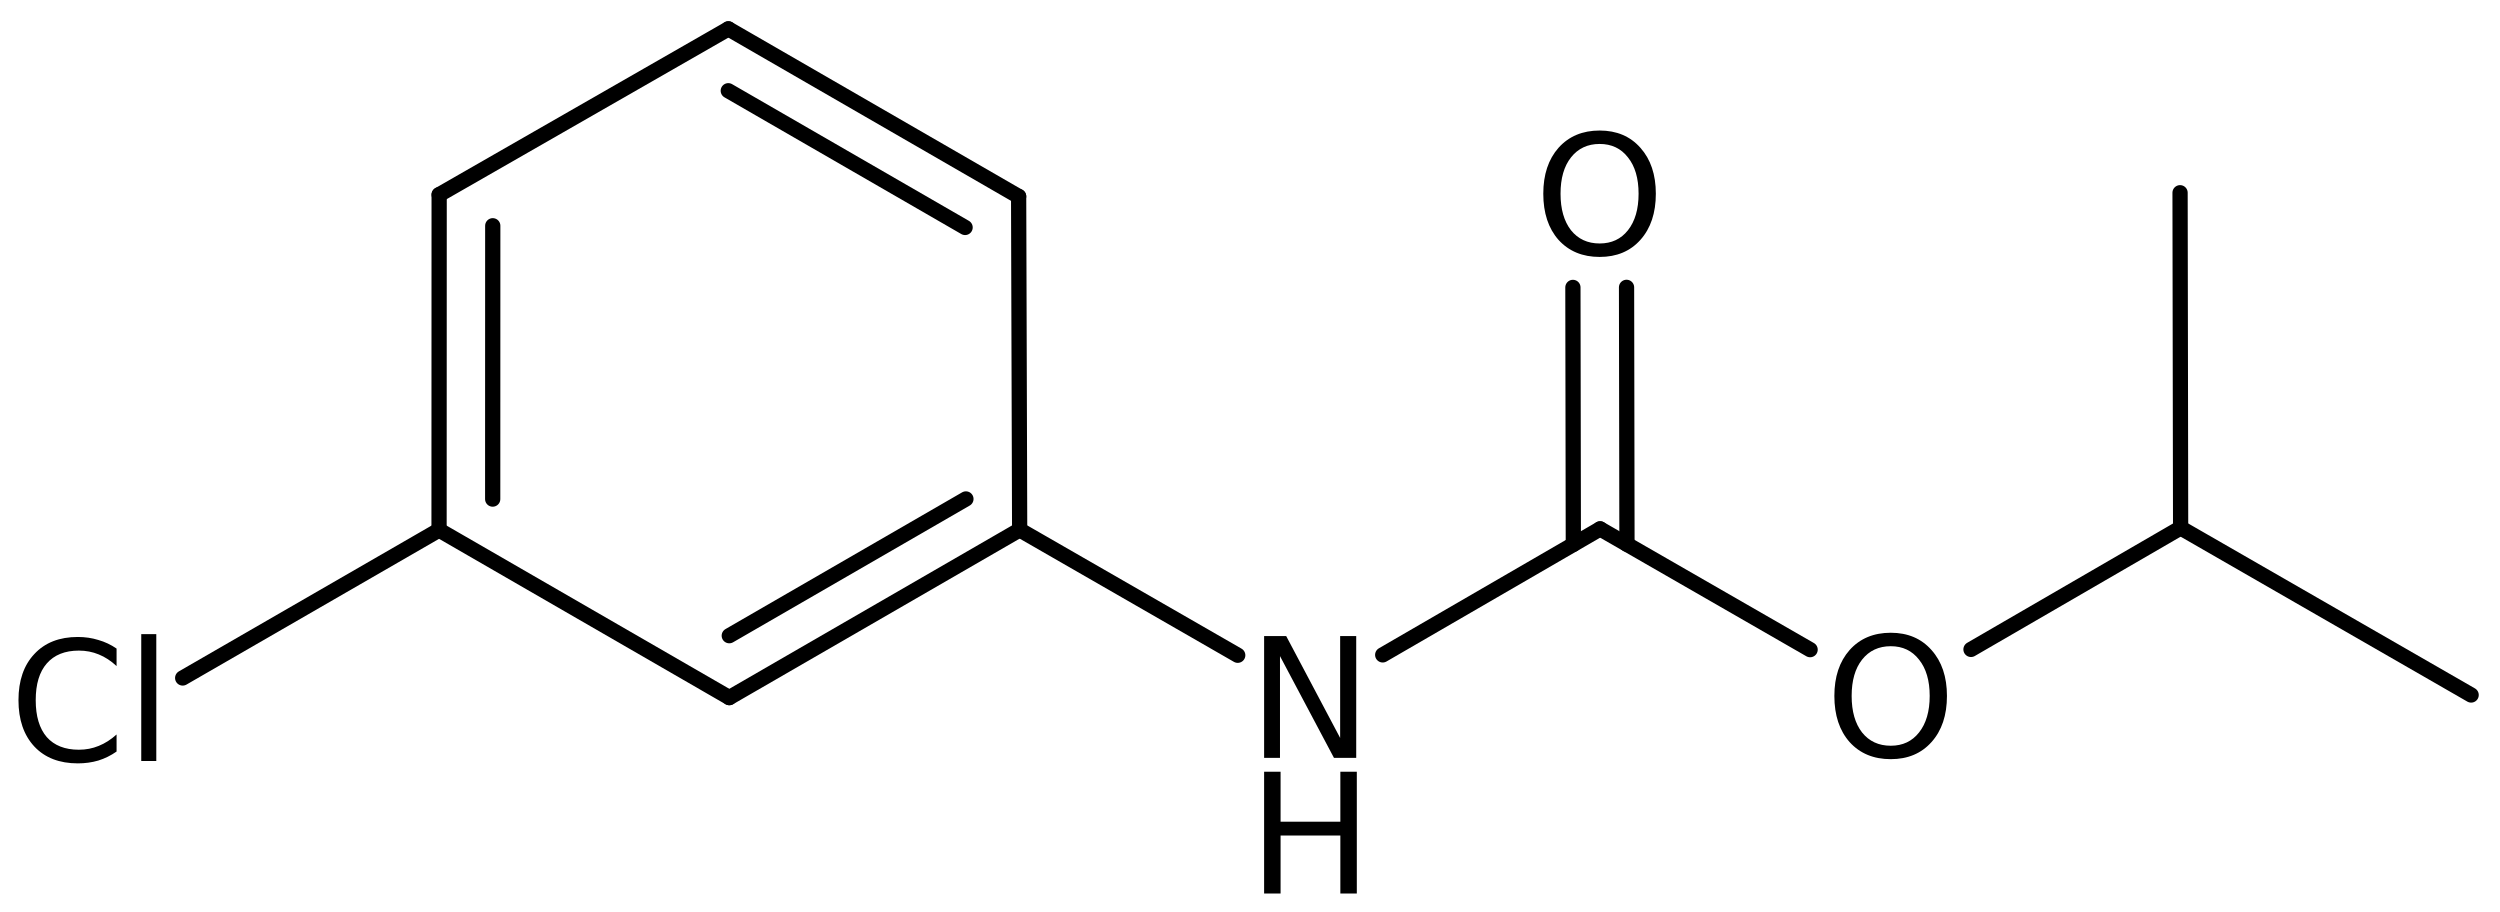 <?xml version='1.0' encoding='UTF-8'?>
<!DOCTYPE svg PUBLIC "-//W3C//DTD SVG 1.1//EN" "http://www.w3.org/Graphics/SVG/1.1/DTD/svg11.dtd">
<svg version='1.2' xmlns='http://www.w3.org/2000/svg' xmlns:xlink='http://www.w3.org/1999/xlink' width='75.788mm' height='27.647mm' viewBox='0 0 75.788 27.647'>
  <desc>Generated by the Chemistry Development Kit (http://github.com/cdk)</desc>
  <g stroke-linecap='round' stroke-linejoin='round' stroke='#000000' stroke-width='.462' fill='#000000'>
    <rect x='.0' y='.0' width='76.0' height='28.0' fill='#FFFFFF' stroke='none'/>
    <g id='mol1' class='mol'>
      <line id='mol1bnd1' class='bond' x1='74.913' y1='21.069' x2='66.106' y2='16.003'/>
      <line id='mol1bnd2' class='bond' x1='66.106' y1='16.003' x2='66.089' y2='5.843'/>
      <line id='mol1bnd3' class='bond' x1='66.106' y1='16.003' x2='59.751' y2='19.687'/>
      <line id='mol1bnd4' class='bond' x1='54.874' y1='19.694' x2='48.508' y2='16.033'/>
      <g id='mol1bnd5' class='bond'>
        <line x1='47.696' y1='16.503' x2='47.683' y2='8.713'/>
        <line x1='49.322' y1='16.501' x2='49.309' y2='8.711'/>
      </g>
      <line id='mol1bnd6' class='bond' x1='48.508' y1='16.033' x2='41.917' y2='19.853'/>
      <line id='mol1bnd7' class='bond' x1='37.522' y1='19.864' x2='30.911' y2='16.062'/>
      <g id='mol1bnd8' class='bond'>
        <line x1='22.109' y1='21.148' x2='30.911' y2='16.062'/>
        <line x1='22.108' y1='19.271' x2='29.282' y2='15.126'/>
      </g>
      <line id='mol1bnd9' class='bond' x1='22.109' y1='21.148' x2='13.31' y2='16.068'/>
      <g id='mol1bnd10' class='bond'>
        <line x1='13.313' y1='5.902' x2='13.31' y2='16.068'/>
        <line x1='14.938' y1='6.844' x2='14.936' y2='15.13'/>
      </g>
      <line id='mol1bnd11' class='bond' x1='13.313' y1='5.902' x2='22.081' y2='.875'/>
      <g id='mol1bnd12' class='bond'>
        <line x1='30.88' y1='5.955' x2='22.081' y2='.875'/>
        <line x1='29.257' y1='6.895' x2='22.078' y2='2.751'/>
      </g>
      <line id='mol1bnd13' class='bond' x1='30.911' y1='16.062' x2='30.88' y2='5.955'/>
      <line id='mol1bnd14' class='bond' x1='13.31' y1='16.068' x2='5.538' y2='20.553'/>
      <path id='mol1atm4' class='atom' d='M57.319 19.59q-.548 -.0 -.87 .407q-.316 .402 -.316 1.101q-.0 .7 .316 1.107q.322 .402 .87 .402q.541 -.0 .857 -.402q.323 -.407 .323 -1.107q-.0 -.699 -.323 -1.101q-.316 -.407 -.857 -.407zM57.319 19.182q.772 .0 1.234 .523q.469 .523 .469 1.393q-.0 .876 -.469 1.399q-.462 .517 -1.234 .517q-.779 .0 -1.247 -.517q-.463 -.523 -.463 -1.399q.0 -.87 .463 -1.393q.468 -.523 1.247 -.523z' stroke='none'/>
      <path id='mol1atm6' class='atom' d='M48.494 4.364q-.547 .0 -.869 .408q-.317 .401 -.317 1.101q.0 .699 .317 1.107q.322 .401 .869 .401q.542 .0 .858 -.401q.322 -.408 .322 -1.107q.0 -.7 -.322 -1.101q-.316 -.408 -.858 -.408zM48.494 3.957q.773 -.0 1.235 .523q.468 .523 .468 1.393q.0 .876 -.468 1.399q-.462 .517 -1.235 .517q-.778 -.0 -1.247 -.517q-.462 -.523 -.462 -1.399q.0 -.87 .462 -1.393q.469 -.523 1.247 -.523z' stroke='none'/>
      <g id='mol1atm7' class='atom'>
        <path d='M38.322 19.282h.669l1.636 3.089v-3.089h.487v3.692h-.675l-1.636 -3.084v3.084h-.481v-3.692z' stroke='none'/>
        <path d='M38.322 23.395h.499v1.515h1.812v-1.515h.499v3.692h-.499v-1.758h-1.812v1.758h-.499v-3.692z' stroke='none'/>
      </g>
      <path id='mol1atm14' class='atom' d='M3.534 19.662v.53q-.255 -.238 -.541 -.353q-.28 -.116 -.602 -.116q-.633 .0 -.973 .39q-.335 .383 -.335 1.113q.0 .729 .335 1.119q.34 .383 .973 .383q.322 -.0 .602 -.116q.286 -.115 .541 -.346v.517q-.261 .182 -.553 .273q-.292 .086 -.621 .086q-.839 -.0 -1.319 -.511q-.481 -.517 -.481 -1.405q-.0 -.888 .481 -1.399q.48 -.517 1.319 -.517q.329 -.0 .621 .091q.298 .085 .553 .261zM4.282 19.224h.456v3.845h-.456v-3.845z' stroke='none'/>
    </g>
  </g>
</svg>

